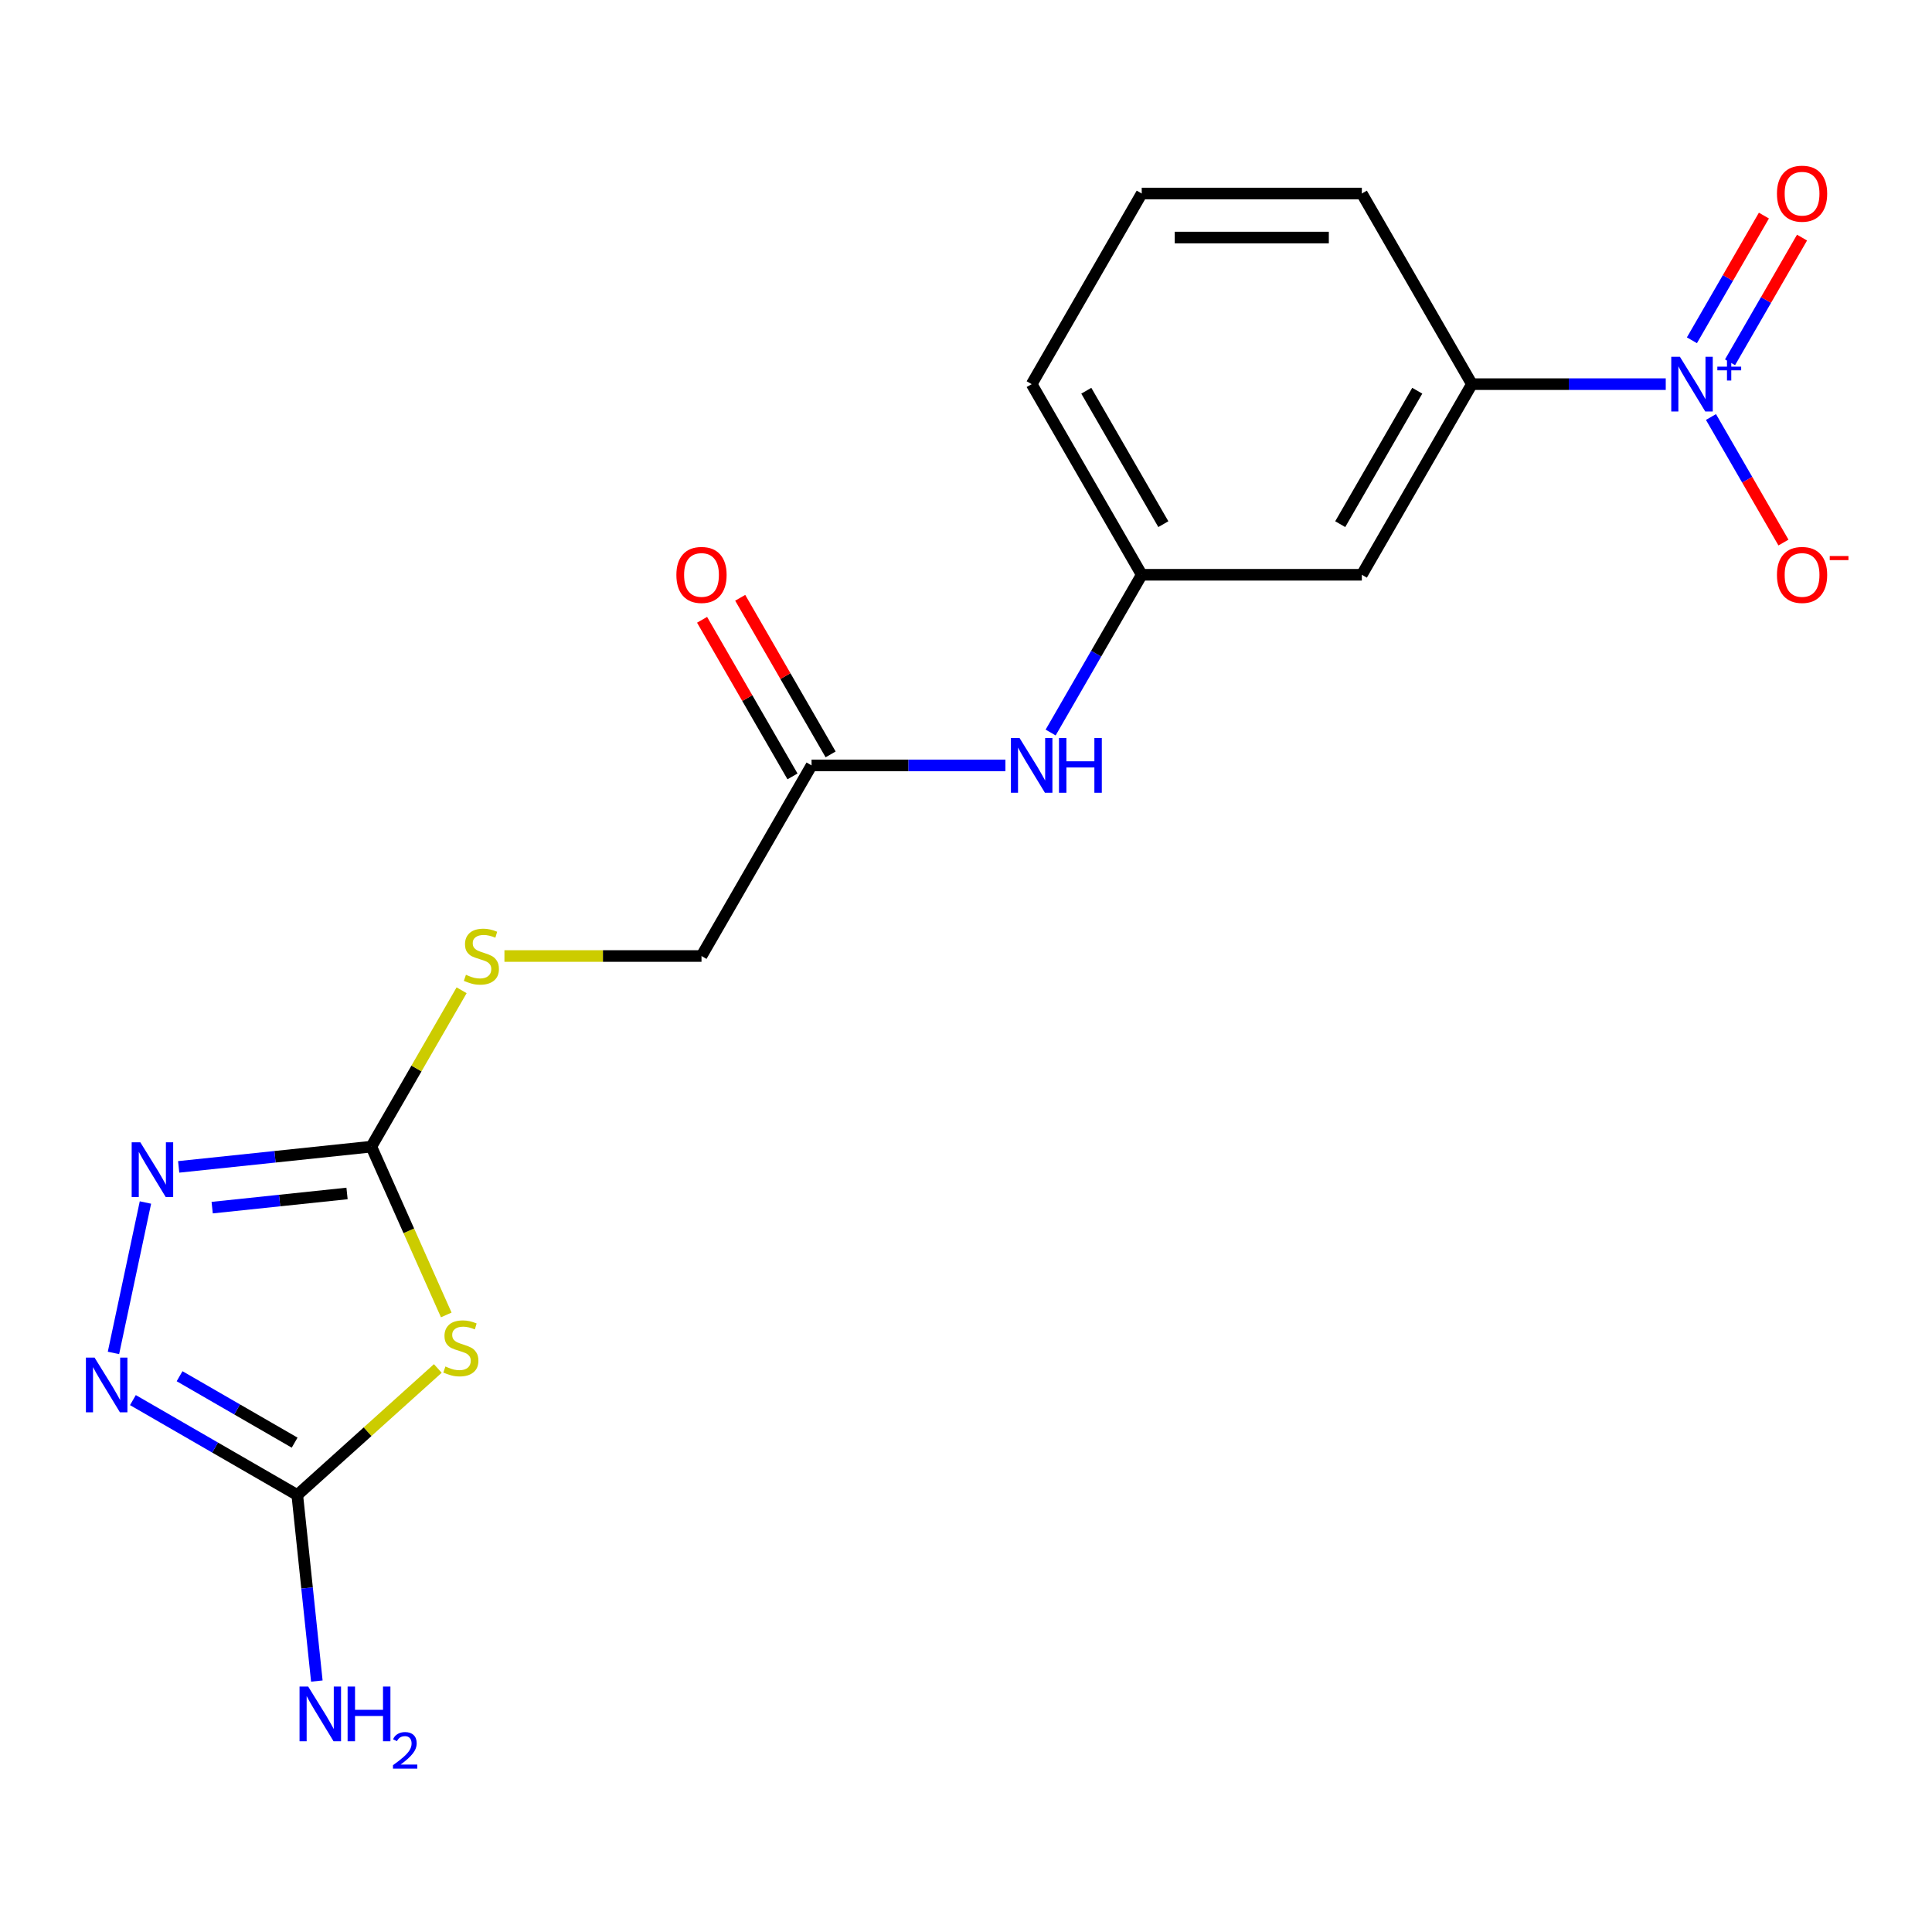 <?xml version='1.0' encoding='iso-8859-1'?>
<svg version='1.1' baseProfile='full'
              xmlns='http://www.w3.org/2000/svg'
                      xmlns:rdkit='http://www.rdkit.org/xml'
                      xmlns:xlink='http://www.w3.org/1999/xlink'
                  xml:space='preserve'
width='1000px' height='1000px' viewBox='0 0 1000 1000'>
<!-- END OF HEADER -->
<rect style='opacity:1.0;fill:#FFFFFF;stroke:none' width='1000' height='1000' x='0' y='0'> </rect>
<path class='bond-1' d='M 230.985,680.611 L 211.592,637.055' style='fill:none;fill-rule:evenodd;stroke:#CCCC00;stroke-width:6px;stroke-linecap:butt;stroke-linejoin:miter;stroke-opacity:1' />
<path class='bond-1' d='M 211.592,637.055 L 192.2,593.499' style='fill:none;fill-rule:evenodd;stroke:#000000;stroke-width:6px;stroke-linecap:butt;stroke-linejoin:miter;stroke-opacity:1' />
<path class='bond-2' d='M 226.611,708.32 L 190.242,741.067' style='fill:none;fill-rule:evenodd;stroke:#CCCC00;stroke-width:6px;stroke-linecap:butt;stroke-linejoin:miter;stroke-opacity:1' />
<path class='bond-2' d='M 190.242,741.067 L 153.873,773.814' style='fill:none;fill-rule:evenodd;stroke:#000000;stroke-width:6px;stroke-linecap:butt;stroke-linejoin:miter;stroke-opacity:1' />
<path class='bond-0' d='M 862.191,198.834 L 812.021,198.834' style='fill:none;fill-rule:evenodd;stroke:#0000FF;stroke-width:6px;stroke-linecap:butt;stroke-linejoin:miter;stroke-opacity:1' />
<path class='bond-0' d='M 812.021,198.834 L 761.85,198.834' style='fill:none;fill-rule:evenodd;stroke:#000000;stroke-width:6px;stroke-linecap:butt;stroke-linejoin:miter;stroke-opacity:1' />
<path class='bond-8' d='M 885.599,215.843 L 904.358,248.333' style='fill:none;fill-rule:evenodd;stroke:#0000FF;stroke-width:6px;stroke-linecap:butt;stroke-linejoin:miter;stroke-opacity:1' />
<path class='bond-8' d='M 904.358,248.333 L 923.116,280.823' style='fill:none;fill-rule:evenodd;stroke:#FF0000;stroke-width:6px;stroke-linecap:butt;stroke-linejoin:miter;stroke-opacity:1' />
<path class='bond-10' d='M 895.466,187.523 L 914.097,155.252' style='fill:none;fill-rule:evenodd;stroke:#0000FF;stroke-width:6px;stroke-linecap:butt;stroke-linejoin:miter;stroke-opacity:1' />
<path class='bond-10' d='M 914.097,155.252 L 932.729,122.982' style='fill:none;fill-rule:evenodd;stroke:#FF0000;stroke-width:6px;stroke-linecap:butt;stroke-linejoin:miter;stroke-opacity:1' />
<path class='bond-10' d='M 875.733,176.13 L 894.364,143.859' style='fill:none;fill-rule:evenodd;stroke:#0000FF;stroke-width:6px;stroke-linecap:butt;stroke-linejoin:miter;stroke-opacity:1' />
<path class='bond-10' d='M 894.364,143.859 L 912.995,111.589' style='fill:none;fill-rule:evenodd;stroke:#FF0000;stroke-width:6px;stroke-linecap:butt;stroke-linejoin:miter;stroke-opacity:1' />
<path class='bond-3' d='M 192.2,593.499 L 142.341,598.74' style='fill:none;fill-rule:evenodd;stroke:#000000;stroke-width:6px;stroke-linecap:butt;stroke-linejoin:miter;stroke-opacity:1' />
<path class='bond-3' d='M 142.341,598.74 L 92.482,603.98' style='fill:none;fill-rule:evenodd;stroke:#0000FF;stroke-width:6px;stroke-linecap:butt;stroke-linejoin:miter;stroke-opacity:1' />
<path class='bond-3' d='M 179.624,617.733 L 144.723,621.401' style='fill:none;fill-rule:evenodd;stroke:#000000;stroke-width:6px;stroke-linecap:butt;stroke-linejoin:miter;stroke-opacity:1' />
<path class='bond-3' d='M 144.723,621.401 L 109.822,625.069' style='fill:none;fill-rule:evenodd;stroke:#0000FF;stroke-width:6px;stroke-linecap:butt;stroke-linejoin:miter;stroke-opacity:1' />
<path class='bond-11' d='M 192.2,593.499 L 215.565,553.03' style='fill:none;fill-rule:evenodd;stroke:#000000;stroke-width:6px;stroke-linecap:butt;stroke-linejoin:miter;stroke-opacity:1' />
<path class='bond-11' d='M 215.565,553.03 L 238.93,512.561' style='fill:none;fill-rule:evenodd;stroke:#CCCC00;stroke-width:6px;stroke-linecap:butt;stroke-linejoin:miter;stroke-opacity:1' />
<path class='bond-4' d='M 153.873,773.814 L 111.334,749.254' style='fill:none;fill-rule:evenodd;stroke:#000000;stroke-width:6px;stroke-linecap:butt;stroke-linejoin:miter;stroke-opacity:1' />
<path class='bond-4' d='M 111.334,749.254 L 68.795,724.694' style='fill:none;fill-rule:evenodd;stroke:#0000FF;stroke-width:6px;stroke-linecap:butt;stroke-linejoin:miter;stroke-opacity:1' />
<path class='bond-4' d='M 152.504,746.712 L 122.727,729.52' style='fill:none;fill-rule:evenodd;stroke:#000000;stroke-width:6px;stroke-linecap:butt;stroke-linejoin:miter;stroke-opacity:1' />
<path class='bond-4' d='M 122.727,729.52 L 92.95,712.328' style='fill:none;fill-rule:evenodd;stroke:#0000FF;stroke-width:6px;stroke-linecap:butt;stroke-linejoin:miter;stroke-opacity:1' />
<path class='bond-14' d='M 153.873,773.814 L 158.934,821.962' style='fill:none;fill-rule:evenodd;stroke:#000000;stroke-width:6px;stroke-linecap:butt;stroke-linejoin:miter;stroke-opacity:1' />
<path class='bond-14' d='M 158.934,821.962 L 163.994,870.111' style='fill:none;fill-rule:evenodd;stroke:#0000FF;stroke-width:6px;stroke-linecap:butt;stroke-linejoin:miter;stroke-opacity:1' />
<path class='bond-19' d='M 75.279,622.417 L 58.73,700.275' style='fill:none;fill-rule:evenodd;stroke:#0000FF;stroke-width:6px;stroke-linecap:butt;stroke-linejoin:miter;stroke-opacity:1' />
<path class='bond-5' d='M 761.85,198.834 L 704.885,297.501' style='fill:none;fill-rule:evenodd;stroke:#000000;stroke-width:6px;stroke-linecap:butt;stroke-linejoin:miter;stroke-opacity:1' />
<path class='bond-5' d='M 733.572,202.241 L 693.696,271.308' style='fill:none;fill-rule:evenodd;stroke:#000000;stroke-width:6px;stroke-linecap:butt;stroke-linejoin:miter;stroke-opacity:1' />
<path class='bond-20' d='M 761.85,198.834 L 704.885,100.168' style='fill:none;fill-rule:evenodd;stroke:#000000;stroke-width:6px;stroke-linecap:butt;stroke-linejoin:miter;stroke-opacity:1' />
<path class='bond-6' d='M 704.885,297.501 L 590.955,297.501' style='fill:none;fill-rule:evenodd;stroke:#000000;stroke-width:6px;stroke-linecap:butt;stroke-linejoin:miter;stroke-opacity:1' />
<path class='bond-7' d='M 420.06,396.167 L 363.095,494.833' style='fill:none;fill-rule:evenodd;stroke:#000000;stroke-width:6px;stroke-linecap:butt;stroke-linejoin:miter;stroke-opacity:1' />
<path class='bond-9' d='M 420.06,396.167 L 470.231,396.167' style='fill:none;fill-rule:evenodd;stroke:#000000;stroke-width:6px;stroke-linecap:butt;stroke-linejoin:miter;stroke-opacity:1' />
<path class='bond-9' d='M 470.231,396.167 L 520.402,396.167' style='fill:none;fill-rule:evenodd;stroke:#0000FF;stroke-width:6px;stroke-linecap:butt;stroke-linejoin:miter;stroke-opacity:1' />
<path class='bond-13' d='M 429.927,390.47 L 406.527,349.941' style='fill:none;fill-rule:evenodd;stroke:#000000;stroke-width:6px;stroke-linecap:butt;stroke-linejoin:miter;stroke-opacity:1' />
<path class='bond-13' d='M 406.527,349.941 L 383.128,309.412' style='fill:none;fill-rule:evenodd;stroke:#FF0000;stroke-width:6px;stroke-linecap:butt;stroke-linejoin:miter;stroke-opacity:1' />
<path class='bond-13' d='M 410.193,401.863 L 386.794,361.334' style='fill:none;fill-rule:evenodd;stroke:#000000;stroke-width:6px;stroke-linecap:butt;stroke-linejoin:miter;stroke-opacity:1' />
<path class='bond-13' d='M 386.794,361.334 L 363.394,320.805' style='fill:none;fill-rule:evenodd;stroke:#FF0000;stroke-width:6px;stroke-linecap:butt;stroke-linejoin:miter;stroke-opacity:1' />
<path class='bond-12' d='M 543.81,379.159 L 567.382,338.33' style='fill:none;fill-rule:evenodd;stroke:#0000FF;stroke-width:6px;stroke-linecap:butt;stroke-linejoin:miter;stroke-opacity:1' />
<path class='bond-12' d='M 567.382,338.33 L 590.955,297.501' style='fill:none;fill-rule:evenodd;stroke:#000000;stroke-width:6px;stroke-linecap:butt;stroke-linejoin:miter;stroke-opacity:1' />
<path class='bond-15' d='M 261.093,494.833 L 312.094,494.833' style='fill:none;fill-rule:evenodd;stroke:#CCCC00;stroke-width:6px;stroke-linecap:butt;stroke-linejoin:miter;stroke-opacity:1' />
<path class='bond-15' d='M 312.094,494.833 L 363.095,494.833' style='fill:none;fill-rule:evenodd;stroke:#000000;stroke-width:6px;stroke-linecap:butt;stroke-linejoin:miter;stroke-opacity:1' />
<path class='bond-18' d='M 590.955,297.501 L 533.99,198.834' style='fill:none;fill-rule:evenodd;stroke:#000000;stroke-width:6px;stroke-linecap:butt;stroke-linejoin:miter;stroke-opacity:1' />
<path class='bond-18' d='M 602.143,271.308 L 562.268,202.241' style='fill:none;fill-rule:evenodd;stroke:#000000;stroke-width:6px;stroke-linecap:butt;stroke-linejoin:miter;stroke-opacity:1' />
<path class='bond-16' d='M 704.885,100.168 L 590.955,100.168' style='fill:none;fill-rule:evenodd;stroke:#000000;stroke-width:6px;stroke-linecap:butt;stroke-linejoin:miter;stroke-opacity:1' />
<path class='bond-16' d='M 687.795,122.954 L 608.044,122.954' style='fill:none;fill-rule:evenodd;stroke:#000000;stroke-width:6px;stroke-linecap:butt;stroke-linejoin:miter;stroke-opacity:1' />
<path class='bond-17' d='M 590.955,100.168 L 533.99,198.834' style='fill:none;fill-rule:evenodd;stroke:#000000;stroke-width:6px;stroke-linecap:butt;stroke-linejoin:miter;stroke-opacity:1' />
<path  class='atom-0' d='M 230.539 707.3
Q 230.859 707.42, 232.179 707.98
Q 233.499 708.54, 234.939 708.9
Q 236.419 709.22, 237.859 709.22
Q 240.539 709.22, 242.099 707.94
Q 243.659 706.62, 243.659 704.34
Q 243.659 702.78, 242.859 701.82
Q 242.099 700.86, 240.899 700.34
Q 239.699 699.82, 237.699 699.22
Q 235.179 698.46, 233.659 697.74
Q 232.179 697.02, 231.099 695.5
Q 230.059 693.98, 230.059 691.42
Q 230.059 687.86, 232.459 685.66
Q 234.899 683.46, 239.699 683.46
Q 242.979 683.46, 246.699 685.02
L 245.779 688.1
Q 242.379 686.7, 239.819 686.7
Q 237.059 686.7, 235.539 687.86
Q 234.019 688.98, 234.059 690.94
Q 234.059 692.46, 234.819 693.38
Q 235.619 694.3, 236.739 694.82
Q 237.899 695.34, 239.819 695.94
Q 242.379 696.74, 243.899 697.54
Q 245.419 698.34, 246.499 699.98
Q 247.619 701.58, 247.619 704.34
Q 247.619 708.26, 244.979 710.38
Q 242.379 712.46, 238.019 712.46
Q 235.499 712.46, 233.579 711.9
Q 231.699 711.38, 229.459 710.46
L 230.539 707.3
' fill='#CCCC00'/>
<path  class='atom-1' d='M 869.52 184.674
L 878.8 199.674
Q 879.72 201.154, 881.2 203.834
Q 882.68 206.514, 882.76 206.674
L 882.76 184.674
L 886.52 184.674
L 886.52 212.994
L 882.64 212.994
L 872.68 196.594
Q 871.52 194.674, 870.28 192.474
Q 869.08 190.274, 868.72 189.594
L 868.72 212.994
L 865.04 212.994
L 865.04 184.674
L 869.52 184.674
' fill='#0000FF'/>
<path  class='atom-1' d='M 888.896 189.779
L 893.885 189.779
L 893.885 184.526
L 896.103 184.526
L 896.103 189.779
L 901.225 189.779
L 901.225 191.68
L 896.103 191.68
L 896.103 196.96
L 893.885 196.96
L 893.885 191.68
L 888.896 191.68
L 888.896 189.779
' fill='#0000FF'/>
<path  class='atom-4' d='M 72.634 591.248
L 81.914 606.248
Q 82.834 607.728, 84.314 610.408
Q 85.794 613.088, 85.874 613.248
L 85.874 591.248
L 89.634 591.248
L 89.634 619.568
L 85.754 619.568
L 75.794 603.168
Q 74.634 601.248, 73.394 599.048
Q 72.194 596.848, 71.834 596.168
L 71.834 619.568
L 68.154 619.568
L 68.154 591.248
L 72.634 591.248
' fill='#0000FF'/>
<path  class='atom-5' d='M 48.947 702.689
L 58.227 717.689
Q 59.147 719.169, 60.627 721.849
Q 62.107 724.529, 62.187 724.689
L 62.187 702.689
L 65.947 702.689
L 65.947 731.009
L 62.067 731.009
L 52.107 714.609
Q 50.947 712.689, 49.707 710.489
Q 48.507 708.289, 48.147 707.609
L 48.147 731.009
L 44.467 731.009
L 44.467 702.689
L 48.947 702.689
' fill='#0000FF'/>
<path  class='atom-9' d='M 919.745 297.581
Q 919.745 290.781, 923.105 286.981
Q 926.465 283.181, 932.745 283.181
Q 939.025 283.181, 942.385 286.981
Q 945.745 290.781, 945.745 297.581
Q 945.745 304.461, 942.345 308.381
Q 938.945 312.261, 932.745 312.261
Q 926.505 312.261, 923.105 308.381
Q 919.745 304.501, 919.745 297.581
M 932.745 309.061
Q 937.065 309.061, 939.385 306.181
Q 941.745 303.261, 941.745 297.581
Q 941.745 292.021, 939.385 289.221
Q 937.065 286.381, 932.745 286.381
Q 928.425 286.381, 926.065 289.181
Q 923.745 291.981, 923.745 297.581
Q 923.745 303.301, 926.065 306.181
Q 928.425 309.061, 932.745 309.061
' fill='#FF0000'/>
<path  class='atom-9' d='M 947.065 287.803
L 956.754 287.803
L 956.754 289.915
L 947.065 289.915
L 947.065 287.803
' fill='#FF0000'/>
<path  class='atom-10' d='M 527.73 382.007
L 537.01 397.007
Q 537.93 398.487, 539.41 401.167
Q 540.89 403.847, 540.97 404.007
L 540.97 382.007
L 544.73 382.007
L 544.73 410.327
L 540.85 410.327
L 530.89 393.927
Q 529.73 392.007, 528.49 389.807
Q 527.29 387.607, 526.93 386.927
L 526.93 410.327
L 523.25 410.327
L 523.25 382.007
L 527.73 382.007
' fill='#0000FF'/>
<path  class='atom-10' d='M 548.13 382.007
L 551.97 382.007
L 551.97 394.047
L 566.45 394.047
L 566.45 382.007
L 570.29 382.007
L 570.29 410.327
L 566.45 410.327
L 566.45 397.247
L 551.97 397.247
L 551.97 410.327
L 548.13 410.327
L 548.13 382.007
' fill='#0000FF'/>
<path  class='atom-11' d='M 919.745 100.248
Q 919.745 93.448, 923.105 89.648
Q 926.465 85.848, 932.745 85.848
Q 939.025 85.848, 942.385 89.648
Q 945.745 93.448, 945.745 100.248
Q 945.745 107.128, 942.345 111.048
Q 938.945 114.928, 932.745 114.928
Q 926.505 114.928, 923.105 111.048
Q 919.745 107.168, 919.745 100.248
M 932.745 111.728
Q 937.065 111.728, 939.385 108.848
Q 941.745 105.928, 941.745 100.248
Q 941.745 94.688, 939.385 91.888
Q 937.065 89.048, 932.745 89.048
Q 928.425 89.048, 926.065 91.848
Q 923.745 94.648, 923.745 100.248
Q 923.745 105.968, 926.065 108.848
Q 928.425 111.728, 932.745 111.728
' fill='#FF0000'/>
<path  class='atom-12' d='M 241.165 504.553
Q 241.485 504.673, 242.805 505.233
Q 244.125 505.793, 245.565 506.153
Q 247.045 506.473, 248.485 506.473
Q 251.165 506.473, 252.725 505.193
Q 254.285 503.873, 254.285 501.593
Q 254.285 500.033, 253.485 499.073
Q 252.725 498.113, 251.525 497.593
Q 250.325 497.073, 248.325 496.473
Q 245.805 495.713, 244.285 494.993
Q 242.805 494.273, 241.725 492.753
Q 240.685 491.233, 240.685 488.673
Q 240.685 485.113, 243.085 482.913
Q 245.525 480.713, 250.325 480.713
Q 253.605 480.713, 257.325 482.273
L 256.405 485.353
Q 253.005 483.953, 250.445 483.953
Q 247.685 483.953, 246.165 485.113
Q 244.645 486.233, 244.685 488.193
Q 244.685 489.713, 245.445 490.633
Q 246.245 491.553, 247.365 492.073
Q 248.525 492.593, 250.445 493.193
Q 253.005 493.993, 254.525 494.793
Q 256.045 495.593, 257.125 497.233
Q 258.245 498.833, 258.245 501.593
Q 258.245 505.513, 255.605 507.633
Q 253.005 509.713, 248.645 509.713
Q 246.125 509.713, 244.205 509.153
Q 242.325 508.633, 240.085 507.713
L 241.165 504.553
' fill='#CCCC00'/>
<path  class='atom-14' d='M 350.095 297.581
Q 350.095 290.781, 353.455 286.981
Q 356.815 283.181, 363.095 283.181
Q 369.375 283.181, 372.735 286.981
Q 376.095 290.781, 376.095 297.581
Q 376.095 304.461, 372.695 308.381
Q 369.295 312.261, 363.095 312.261
Q 356.855 312.261, 353.455 308.381
Q 350.095 304.501, 350.095 297.581
M 363.095 309.061
Q 367.415 309.061, 369.735 306.181
Q 372.095 303.261, 372.095 297.581
Q 372.095 292.021, 369.735 289.221
Q 367.415 286.381, 363.095 286.381
Q 358.775 286.381, 356.415 289.181
Q 354.095 291.981, 354.095 297.581
Q 354.095 303.301, 356.415 306.181
Q 358.775 309.061, 363.095 309.061
' fill='#FF0000'/>
<path  class='atom-15' d='M 159.522 872.959
L 168.802 887.959
Q 169.722 889.439, 171.202 892.119
Q 172.682 894.799, 172.762 894.959
L 172.762 872.959
L 176.522 872.959
L 176.522 901.279
L 172.642 901.279
L 162.682 884.879
Q 161.522 882.959, 160.282 880.759
Q 159.082 878.559, 158.722 877.879
L 158.722 901.279
L 155.042 901.279
L 155.042 872.959
L 159.522 872.959
' fill='#0000FF'/>
<path  class='atom-15' d='M 179.922 872.959
L 183.762 872.959
L 183.762 884.999
L 198.242 884.999
L 198.242 872.959
L 202.082 872.959
L 202.082 901.279
L 198.242 901.279
L 198.242 888.199
L 183.762 888.199
L 183.762 901.279
L 179.922 901.279
L 179.922 872.959
' fill='#0000FF'/>
<path  class='atom-15' d='M 203.455 900.286
Q 204.141 898.517, 205.778 897.54
Q 207.415 896.537, 209.685 896.537
Q 212.51 896.537, 214.094 898.068
Q 215.678 899.599, 215.678 902.319
Q 215.678 905.091, 213.619 907.678
Q 211.586 910.265, 207.362 913.327
L 215.995 913.327
L 215.995 915.439
L 203.402 915.439
L 203.402 913.671
Q 206.887 911.189, 208.946 909.341
Q 211.032 907.493, 212.035 905.83
Q 213.038 904.167, 213.038 902.451
Q 213.038 900.655, 212.14 899.652
Q 211.243 898.649, 209.685 898.649
Q 208.18 898.649, 207.177 899.256
Q 206.174 899.863, 205.461 901.21
L 203.455 900.286
' fill='#0000FF'/>
</svg>
